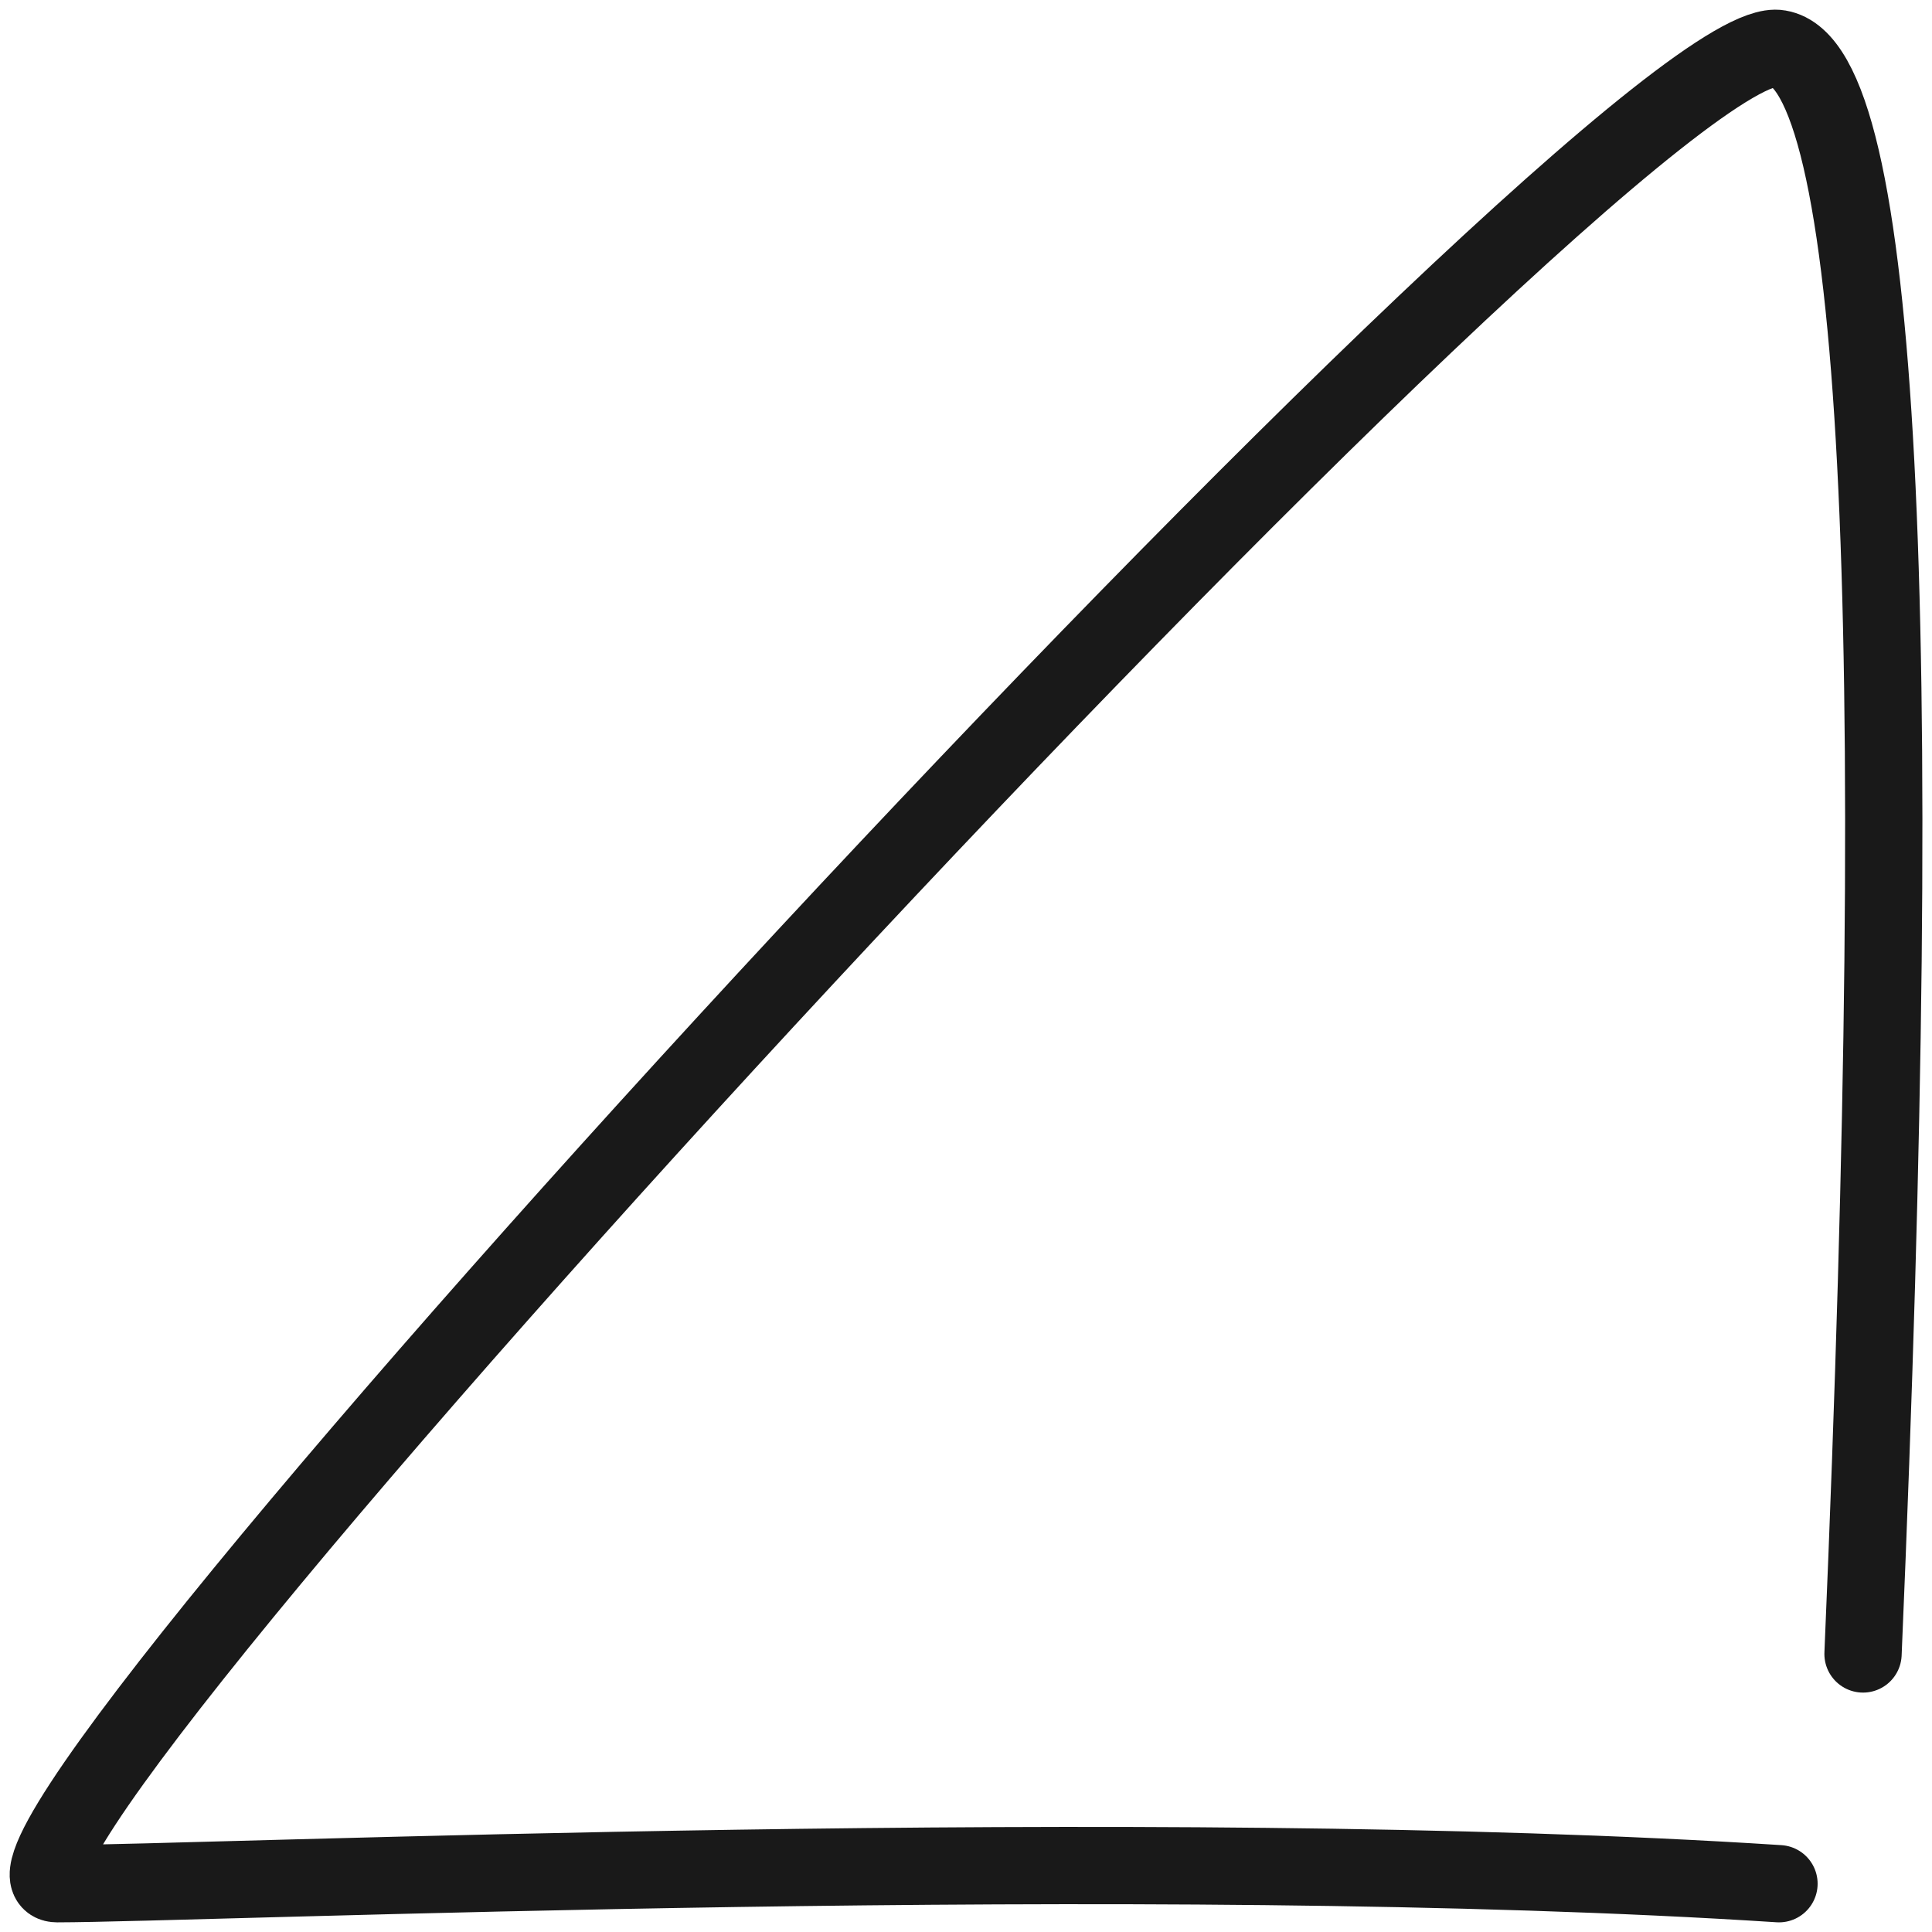 <svg xmlns="http://www.w3.org/2000/svg" version="1.1" xmlns:xlink="http://www.w3.org/1999/xlink" width="100%" height="100%" id="svgWorkerArea" viewBox="0 0 400 400" xmlns:artdraw="https://artdraw.muisca.co" style="background: white;"><defs id="defsdoc"><pattern id="patternBool" x="0" y="0" width="10" height="10" patternUnits="userSpaceOnUse" patternTransform="rotate(35)"><circle cx="5" cy="5" r="4" style="stroke: none;fill: #ff000070;"></circle></pattern></defs><g id="fileImp-176071664" class="cosito"><path id="pathImp-81924848" fill="none" stroke="#000000" stroke-linecap="round" stroke-linejoin="round" stroke-opacity="0.9" stroke-width="16" class="grouped" d="M368.319 390.002C238.119 381.564 41.819 389.964 11.819 390.002-18.381 389.964 337.019 4.364 368.319 10.062 389.219 13.464 395.019 124.464 385.719 342.433"></path></g></svg>